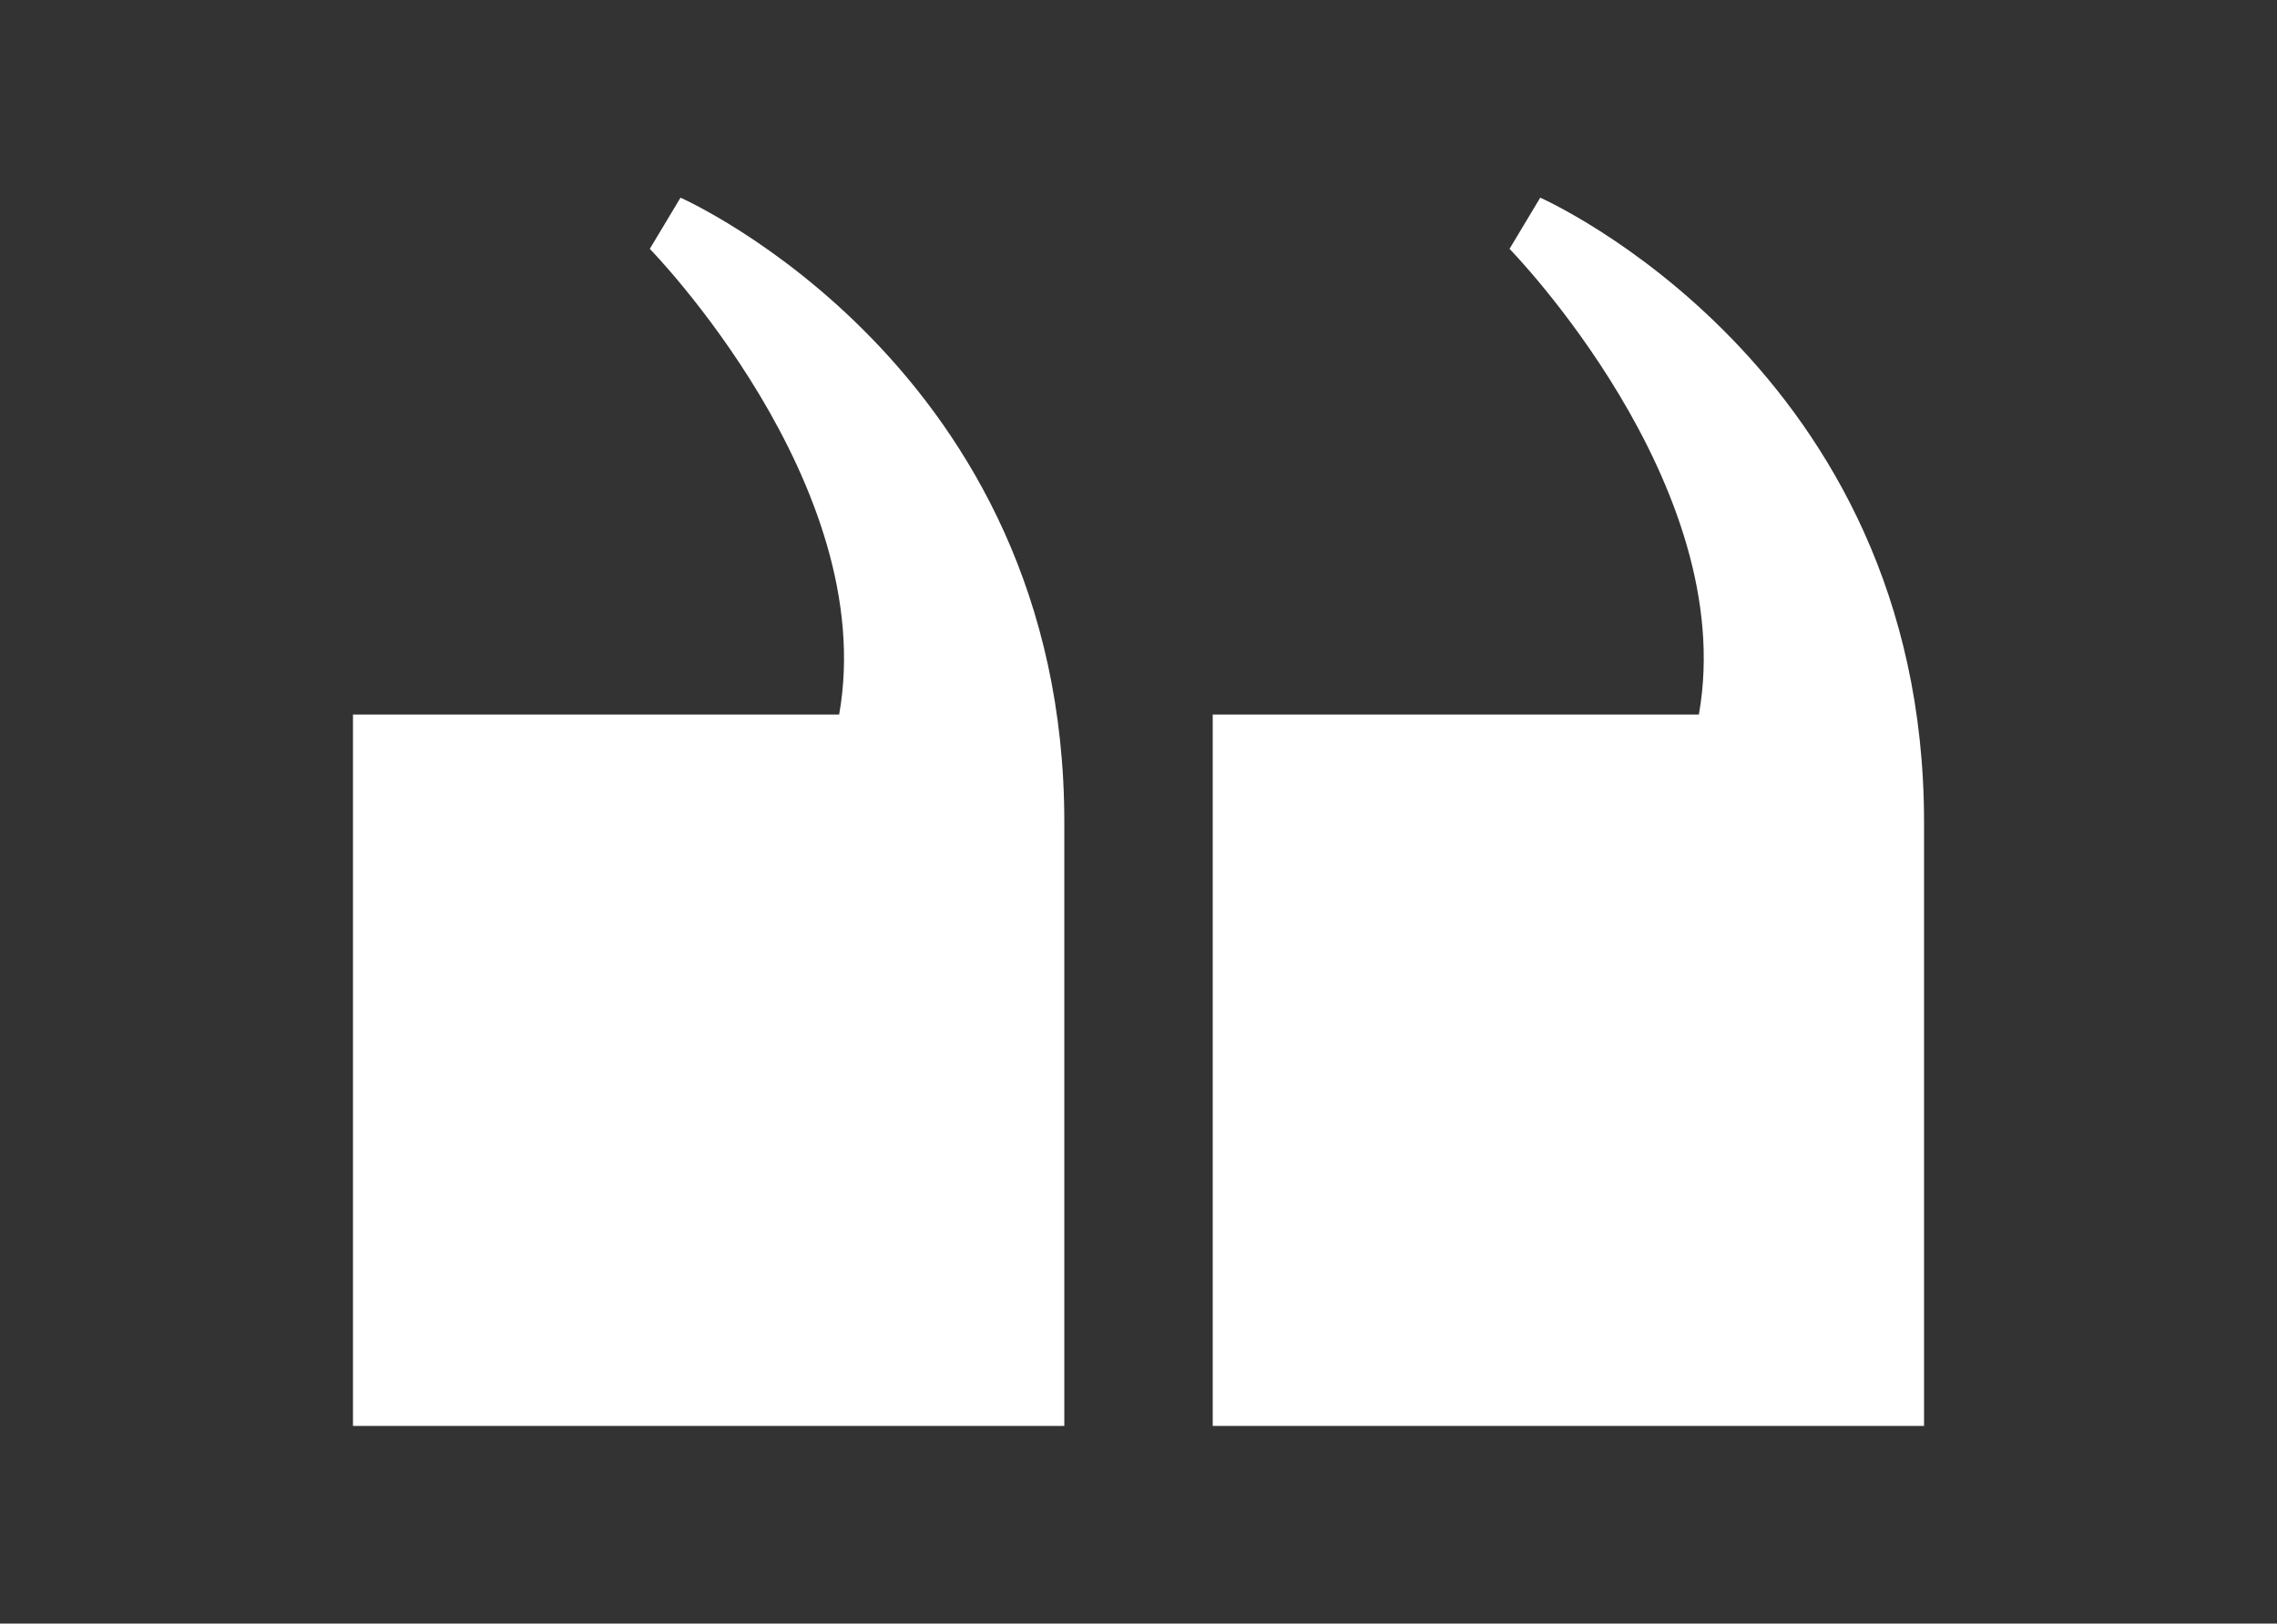 <?xml version="1.0" encoding="UTF-8"?> <svg xmlns="http://www.w3.org/2000/svg" xmlns:xlink="http://www.w3.org/1999/xlink" version="1.1" id="Layer_1" x="0px" y="0px" viewBox="0 0 1014 723" style="enable-background:new 0 0 1014 723;" xml:space="preserve"><rect x="0" y="0" width="1014" height="723" fill="#333333" stroke="none"/> <style type="text/css"> .st0{fill:#FFFFFF;} </style> <g id="background"> </g> <g id="objects"> <g> <path class="st0" d="M157.19,634.97V318.2h216.5c18.23-102.55-84.32-207.38-84.32-207.38l13.67-22.79 c0,0,170.92,75.2,170.92,278.03v268.91H157.19z"></path> <path class="st0" d="M540.05,634.97V318.2h216.5c18.23-102.55-84.32-207.38-84.32-207.38l13.67-22.79 c0,0,170.92,75.2,170.92,278.03v268.91H540.05z"></path> </g> </g> </svg> 